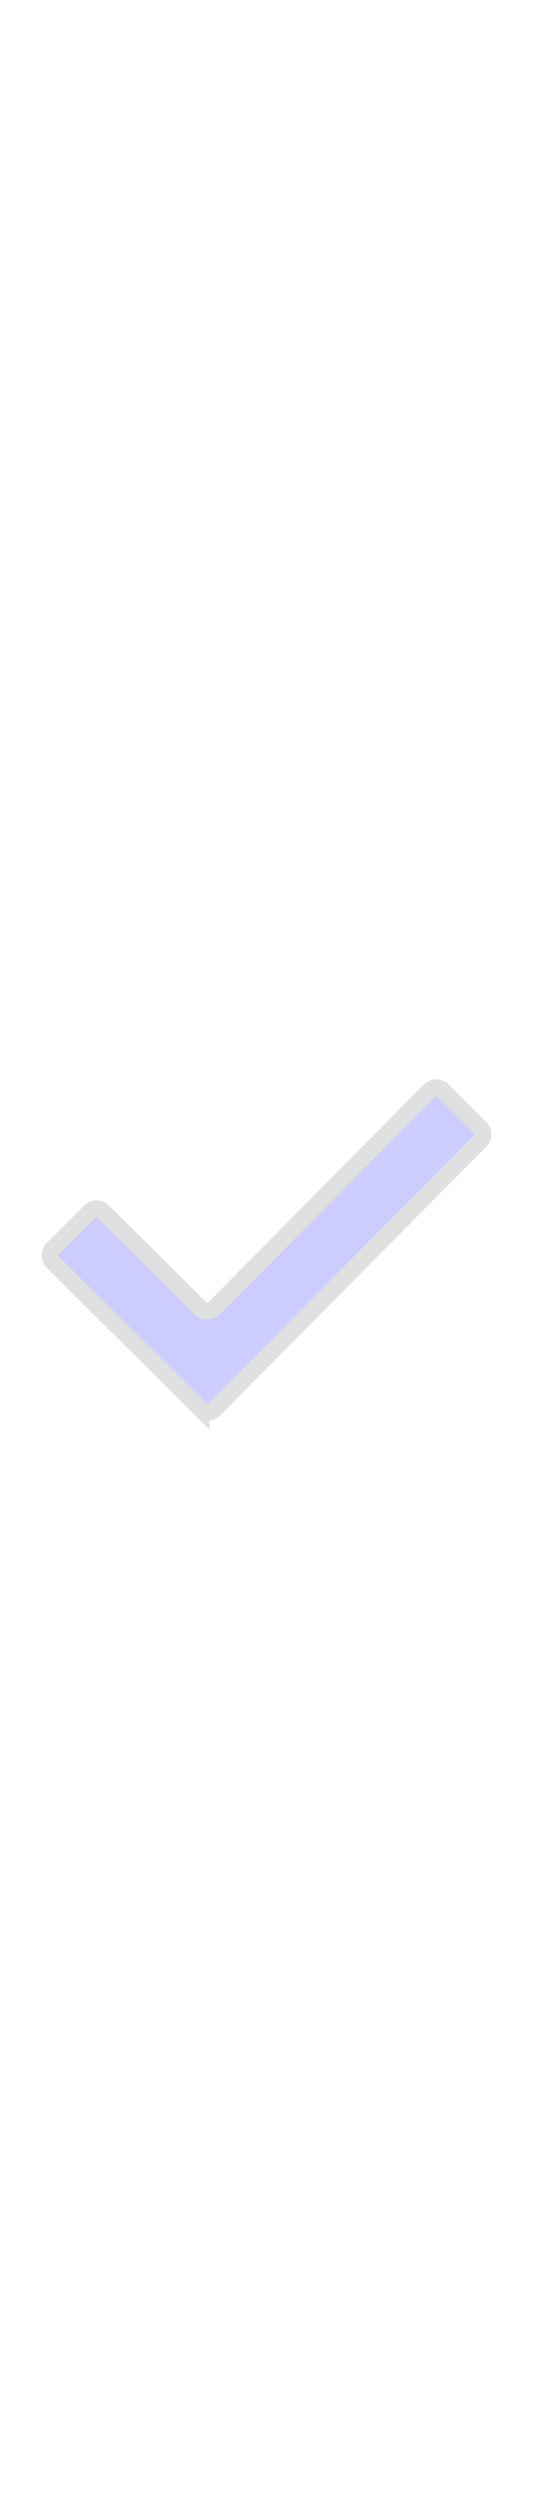 <svg id="th_noc_white-heavy-check-mark" width="100%" height="100%" xmlns="http://www.w3.org/2000/svg" version="1.1" xmlns:xlink="http://www.w3.org/1999/xlink" xmlns:svgjs="http://svgjs.com/svgjs" preserveAspectRatio="xMidYMid meet" viewBox="0 0 32 32" style="height:150px" data-uid="noc_white-heavy-check-mark" data-keyword="white-heavy-check-mark" data-complex="true" data-coll="noc" data-c="{&quot;e0e0e0&quot;:[&quot;noc_white-heavy-check-mark_l_1&quot;]}" data-colors="[&quot;#e0e0e0&quot;]"><defs id="SvgjsDefs26268"></defs><path id="noc_white-heavy-check-mark_l_1" d="M12.075 25.58L3.163 16.717A0.55 0.55 0 0 1 3.163 15.937L5.413 13.685A0.549 0.549 0 0 1 6.19 13.685L12.057 19.517A0.552 0.552 0 0 0 12.837 19.514L25.802 6.424A0.552 0.552 0 0 1 26.584 6.421L28.837 8.674A0.551 0.551 0 0 1 28.84 9.451L12.855 25.579A0.552 0.552 0 0 1 12.075 25.579Z " data-color-original="#e0e0e0" fill="#ccccff" class="e0e0e0" stroke-miterlimit="3" stroke-width="1" stroke="#e0e0e0"></path></svg>